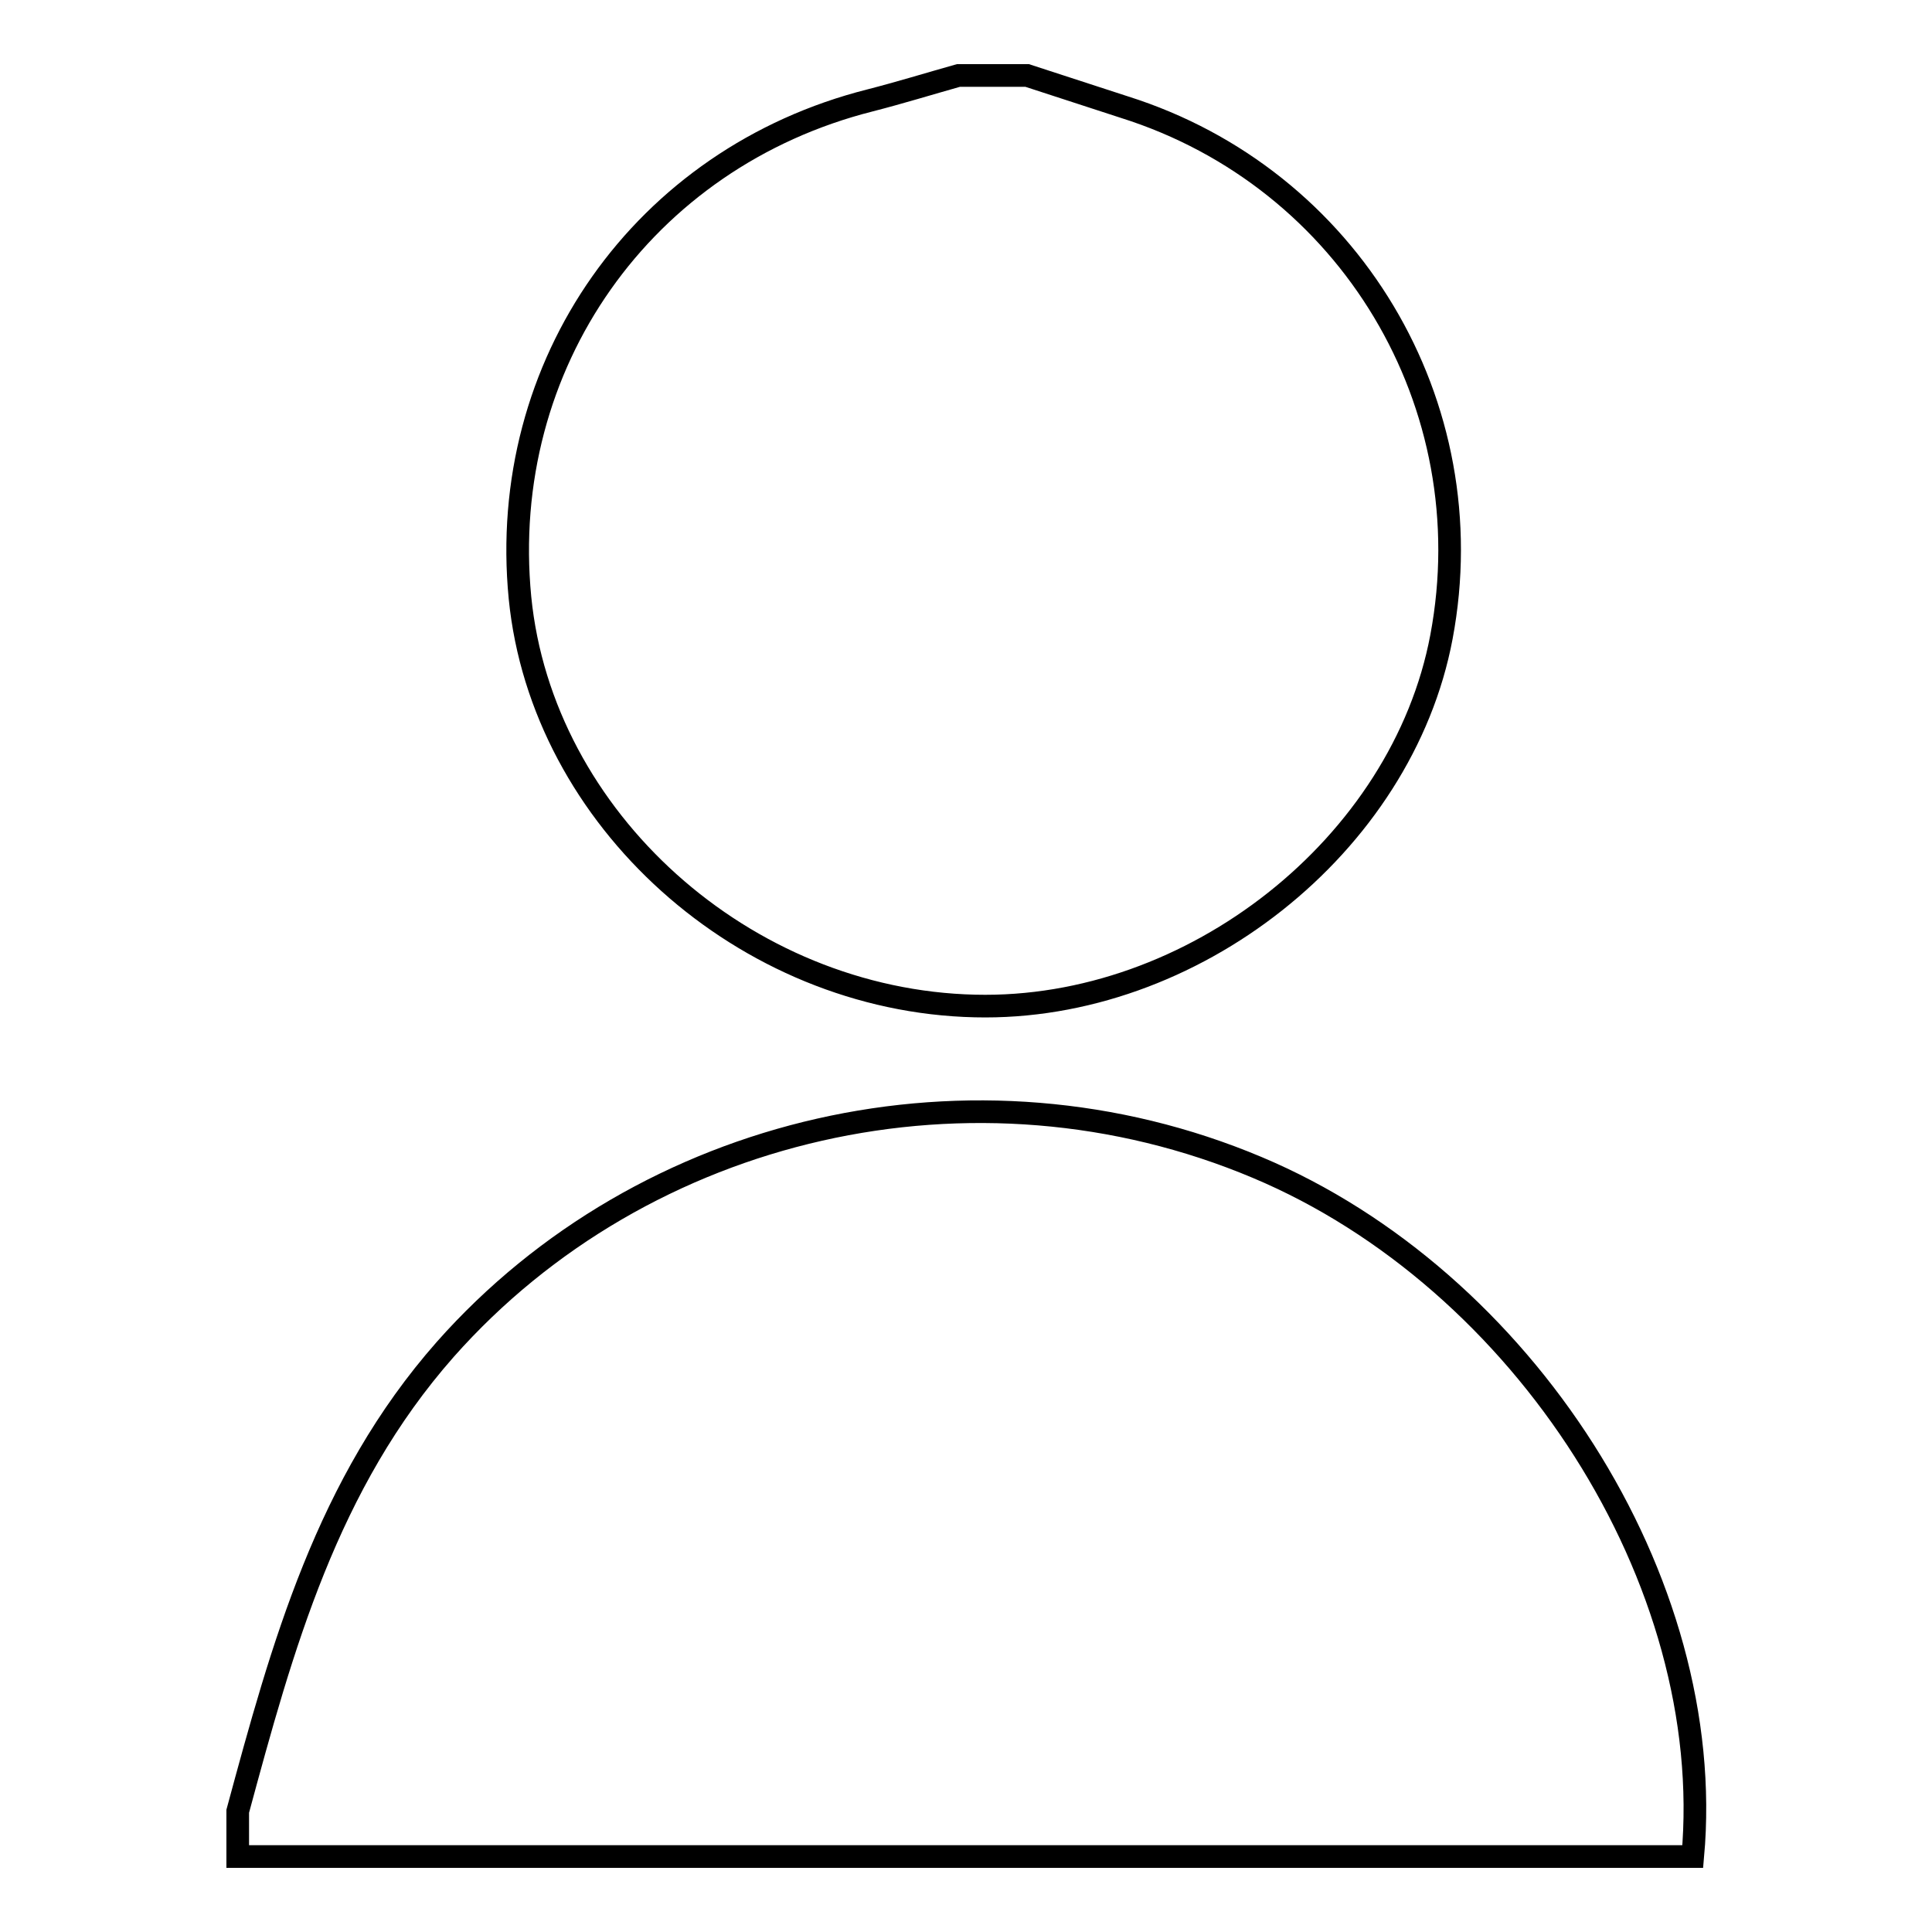 <?xml version="1.0" encoding="utf-8"?>
<!-- Svg Vector Icons : http://www.onlinewebfonts.com/icon -->
<!DOCTYPE svg PUBLIC "-//W3C//DTD SVG 1.1//EN" "http://www.w3.org/Graphics/SVG/1.1/DTD/svg11.dtd">
<svg version="1.1" xmlns="http://www.w3.org/2000/svg" xmlns:xlink="http://www.w3.org/1999/xlink" x="0px" y="0px" viewBox="0 0 256 256" enable-background="new 0 0 256 256" xml:space="preserve">
<g><g><path stroke-width="3" fill-opacity="0" stroke="#000000"  d="M31.5,240c5.9-21.8,11.8-43.4,27.5-61.2c26.3-29.7,70.1-39.9,107.6-24.1c35.2,14.8,61,54.7,57.7,91.3c-64.1,0-128.4,0-192.8,0C31.5,244,31.5,242,31.5,240z"/><path stroke-width="3" fill-opacity="0" stroke="#000000"  d="M136.1,10c4.3,1.4,8.6,2.8,12.9,4.2c29.8,9.4,47.8,39.4,42,70.2c-5.2,27.6-33,49.6-61.8,48.9c-30.6-0.7-57.4-24.8-60.3-54.1c-3-30.9,16.3-58.3,46.4-65.9c3.9-1,7.8-2.2,11.7-3.3C129.9,10,133,10,136.1,10z"/></g></g>
</svg>